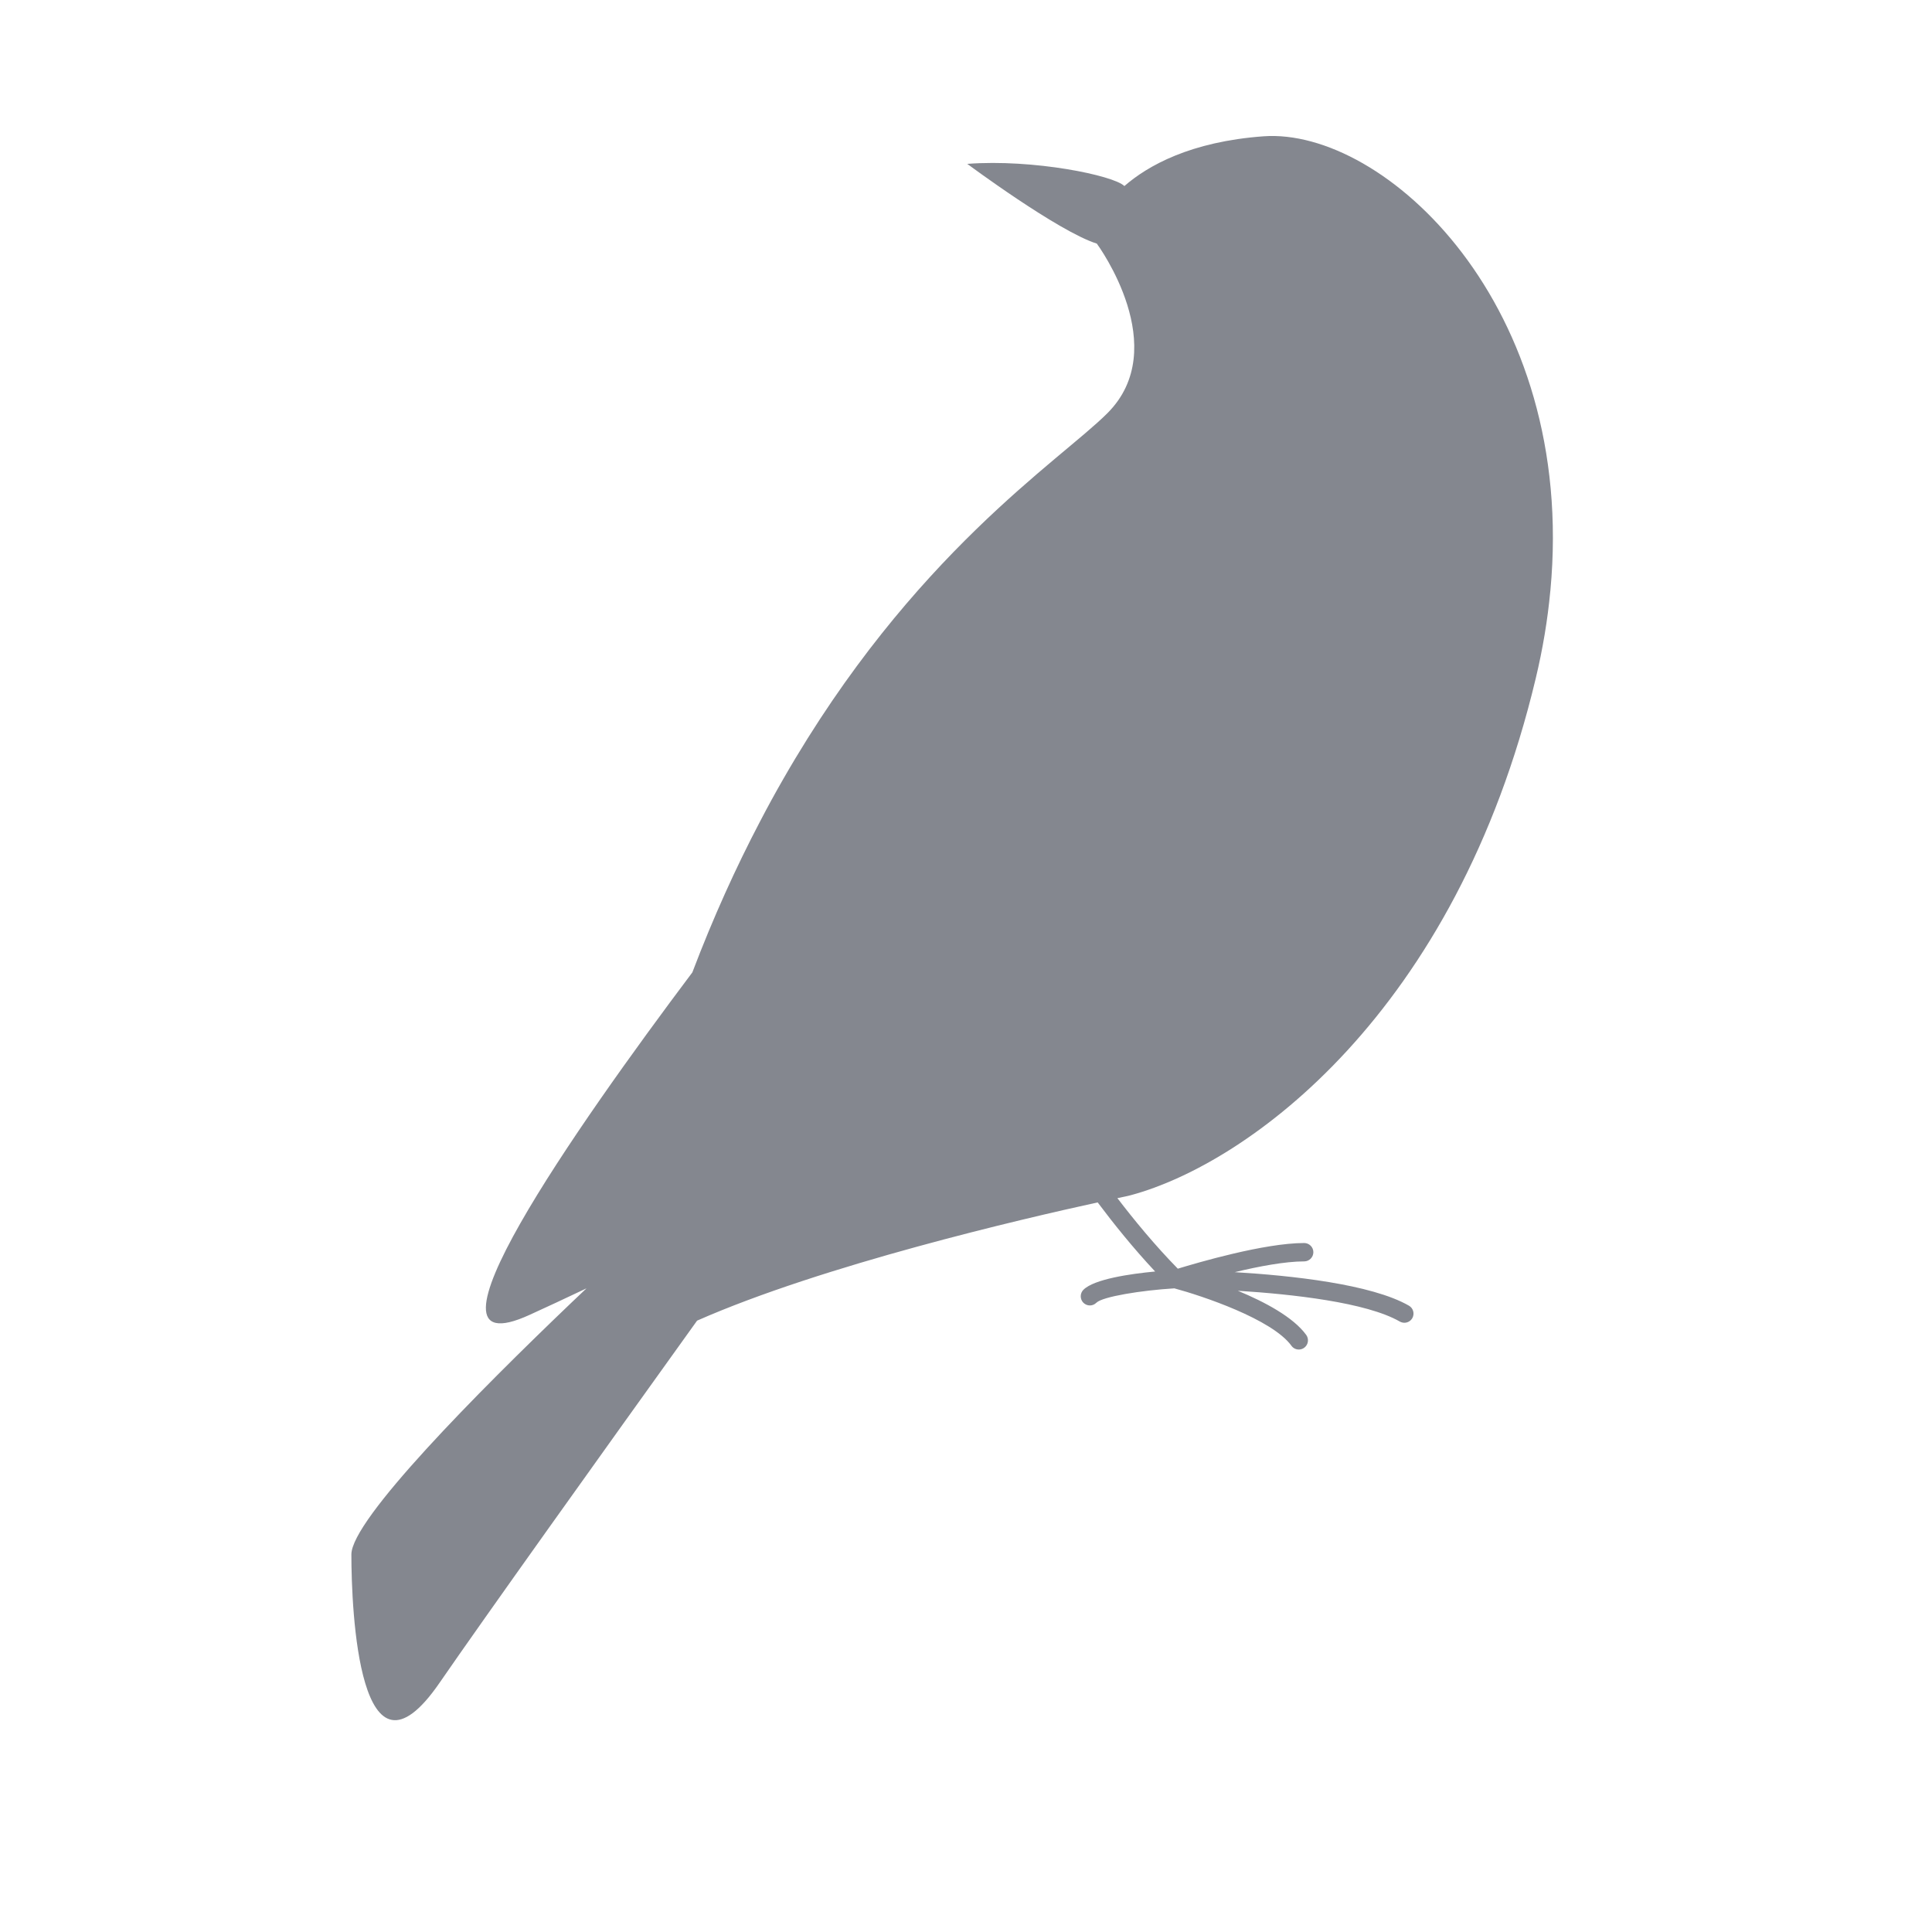 <?xml version="1.0" encoding="UTF-8"?> <svg xmlns="http://www.w3.org/2000/svg" xmlns:xlink="http://www.w3.org/1999/xlink" width="200" zoomAndPan="magnify" viewBox="0 0 150 150" height="200" preserveAspectRatio="xMidYMid meet" version="1.2"><defs><clipPath id="f555081963"><path d="M 27.246 10 L 121 10 L 121 134 L 27.246 134 Z M 27.246 10 "></path></clipPath></defs><g id="2c389d27e9"><g clip-rule="nonzero" clip-path="url(#f555081963)"><path style=" stroke:none;fill-rule:nonzero;fill:#84878f;fill-opacity:1;" d="M 98.102 10.582 C 92.43 10.996 89.121 12.859 87.297 14.445 C 86.473 13.621 80.23 12.332 75.098 12.723 C 75.098 12.723 82.16 17.969 85.156 18.914 C 85.156 18.914 85.156 18.914 85.16 18.918 C 85.285 19.09 91.055 27.008 85.977 32.082 C 82.289 35.77 70.824 43.031 60.812 60.484 C 60.199 61.551 59.59 62.66 58.992 63.812 C 57.152 67.32 55.387 71.199 53.754 75.496 C 44.707 87.535 31.41 106.527 41.117 102.086 C 42.312 101.543 43.805 100.848 45.535 100.027 C 45.16 100.379 44.777 100.746 44.391 101.113 C 37.062 108.121 27.281 117.988 27.281 120.688 C 27.281 125 27.875 139.73 34.125 130.656 C 37.594 125.617 46.703 112.875 54.121 102.535 C 63.887 98.227 79.395 94.625 85.223 93.355 C 86.445 94.984 87.977 96.898 89.684 98.719 C 87.754 98.902 84.949 99.305 84.113 100.141 C 83.84 100.418 83.84 100.867 84.113 101.145 C 84.254 101.285 84.438 101.355 84.617 101.355 C 84.801 101.355 84.98 101.285 85.121 101.145 C 85.602 100.668 88.613 100.184 91.176 100.027 C 93.301 100.598 98.766 102.418 100.266 104.484 C 100.402 104.676 100.617 104.777 100.84 104.777 C 100.984 104.777 101.129 104.734 101.258 104.641 C 101.574 104.41 101.645 103.969 101.418 103.648 C 100.41 102.258 98.195 101.082 96.105 100.215 C 100.301 100.48 106.082 101.109 108.68 102.605 C 108.793 102.664 108.914 102.699 109.031 102.699 C 109.281 102.699 109.52 102.57 109.652 102.34 C 109.844 102 109.73 101.566 109.387 101.371 C 106.465 99.691 100.211 99.031 95.867 98.77 C 97.719 98.324 99.781 97.934 101.258 97.934 C 101.648 97.934 101.969 97.613 101.969 97.219 C 101.969 96.828 101.648 96.508 101.258 96.508 C 98.156 96.508 92.961 98.039 91.445 98.5 C 89.676 96.695 88.059 94.73 86.754 93.023 C 86.977 92.977 87.152 92.941 87.281 92.914 C 87.457 92.879 87.629 92.84 87.801 92.793 C 96.93 90.332 113.043 78.625 119.23 52.688 C 119.789 50.355 120.16 48.094 120.363 45.914 C 120.367 45.875 120.371 45.855 120.371 45.855 C 122.453 23.645 107.445 9.906 98.102 10.582 "></path></g></g></svg> 